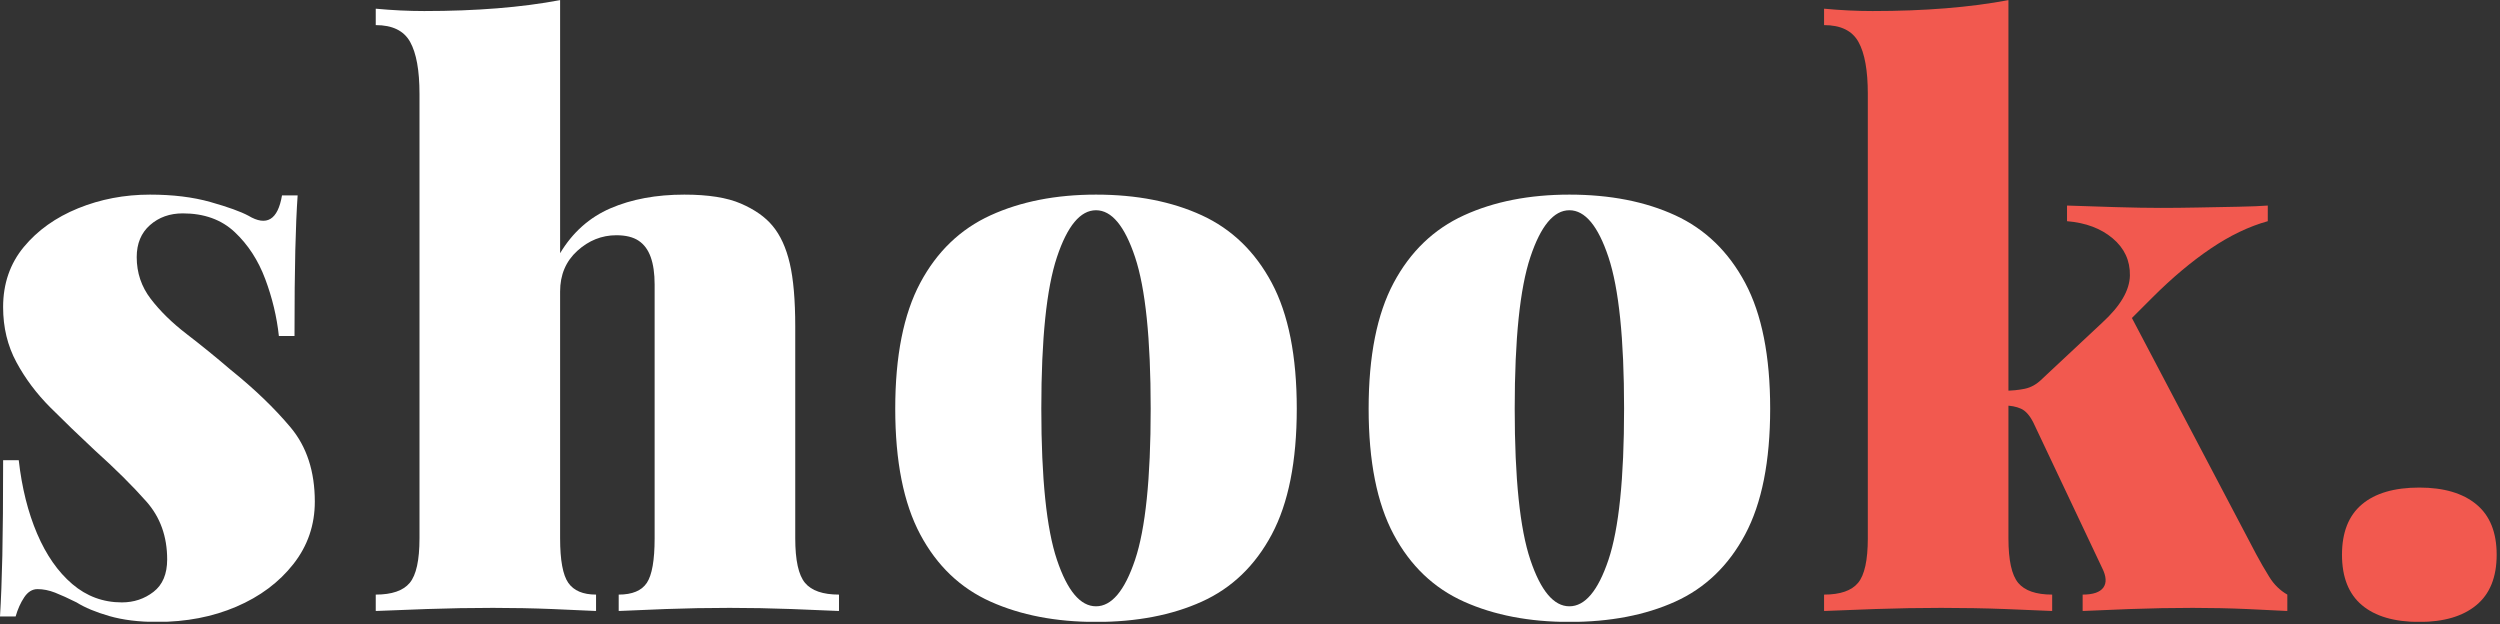 <?xml version="1.0" encoding="UTF-8"?>
<svg xmlns="http://www.w3.org/2000/svg" xmlns:xlink="http://www.w3.org/1999/xlink" width="961" zoomAndPan="magnify" viewBox="0 0 720.75 180" height="240" preserveAspectRatio="xMidYMid meet" version="1.0">
  <rect x="0" y="0" width="720.75" height="180" fill="#333333" stroke="none"/>
  <defs>
    <clipPath id="c422fe23bc">
      <path d="M 0 56.109 L 90.762 56.109 L 90.762 179.359 L 0 179.359 Z M 0 56.109 " clip-rule="nonzero"></path>
    </clipPath>
    <clipPath id="d0ed85bf32">
      <path d="M 43.242 56.109 C 49.848 56.109 55.664 56.824 60.695 58.25 C 65.727 59.676 69.367 60.988 71.617 62.191 C 76.875 65.344 80.102 63.391 81.301 56.336 L 85.809 56.336 C 85.508 60.691 85.281 65.98 85.133 72.215 C 84.98 78.445 84.906 86.664 84.906 96.875 L 80.402 96.875 C 79.801 91.32 78.488 85.84 76.461 80.434 C 74.434 75.027 71.508 70.523 67.676 66.918 C 63.848 63.316 58.855 61.516 52.699 61.516 C 48.945 61.516 45.793 62.641 43.242 64.895 C 40.691 67.145 39.414 70.223 39.414 74.129 C 39.414 78.633 40.762 82.648 43.469 86.176 C 46.172 89.703 49.621 93.082 53.828 96.312 C 58.031 99.539 62.234 102.953 66.438 106.559 C 73.344 112.113 79.125 117.668 83.781 123.223 C 88.434 128.781 90.762 135.91 90.762 144.621 C 90.762 151.375 88.699 157.383 84.566 162.637 C 80.438 167.891 74.961 171.984 68.129 174.91 C 61.297 177.84 53.676 179.305 45.27 179.305 C 40.012 179.305 35.434 178.738 31.527 177.613 C 27.625 176.488 24.473 175.176 22.07 173.672 C 19.668 172.473 17.605 171.535 15.879 170.859 C 14.152 170.184 12.461 169.844 10.809 169.844 C 9.309 169.844 8.031 170.633 6.98 172.207 C 5.93 173.785 5.105 175.625 4.504 177.727 L 0 177.727 C 0.301 172.922 0.523 167.066 0.676 160.16 C 0.824 153.254 0.902 144.094 0.902 132.684 L 5.406 132.684 C 6.305 140.641 8.07 147.699 10.699 153.855 C 13.328 160.012 16.703 164.852 20.832 168.379 C 24.961 171.906 29.73 173.672 35.133 173.672 C 38.586 173.672 41.629 172.66 44.254 170.633 C 46.883 168.605 48.195 165.488 48.195 161.285 C 48.195 154.68 46.207 149.125 42.227 144.621 C 38.246 140.113 33.258 135.16 27.25 129.754 C 22.746 125.551 18.504 121.461 14.523 117.48 C 10.547 113.504 7.281 109.148 4.73 104.418 C 2.176 99.688 0.898 94.398 0.898 88.543 C 0.898 81.785 2.891 76.004 6.867 71.199 C 10.848 66.395 16.066 62.68 22.523 60.051 C 28.977 57.426 35.883 56.109 43.242 56.109 Z M 43.242 56.109 " clip-rule="nonzero"></path>
    </clipPath>
    <clipPath id="c768739e31">
      <path d="M 108.328 0.031 L 241.883 0.031 L 241.883 176.25 L 108.328 176.25 Z M 108.328 0.031 " clip-rule="nonzero"></path>
    </clipPath>
    <clipPath id="46118ccfd0">
      <path d="M 161.48 0.031 L 161.48 73 C 165.082 66.996 169.926 62.68 176.008 60.051 C 182.086 57.426 189.184 56.109 197.289 56.109 C 204.195 56.109 209.641 56.973 213.617 58.699 C 217.598 60.426 220.637 62.566 222.738 65.117 C 224.992 67.82 226.641 71.426 227.691 75.93 C 228.746 80.434 229.27 86.516 229.27 94.172 L 229.27 155.203 C 229.27 161.512 230.207 165.789 232.086 168.043 C 233.961 170.293 237.227 171.422 241.883 171.422 L 241.883 176.148 C 238.879 176 234.336 175.812 228.258 175.586 C 222.176 175.359 216.207 175.25 210.352 175.25 C 204.047 175.25 197.891 175.363 191.883 175.586 C 185.879 175.812 181.375 176 178.371 176.148 L 178.371 171.422 C 182.273 171.422 184.977 170.293 186.48 168.043 C 187.98 165.789 188.73 161.512 188.73 155.203 L 188.73 82.008 C 188.73 78.855 188.355 76.23 187.605 74.129 C 186.855 72.027 185.691 70.449 184.113 69.398 C 182.539 68.348 180.398 67.82 177.695 67.82 C 173.492 67.82 169.738 69.324 166.434 72.324 C 163.133 75.328 161.48 79.23 161.48 84.039 L 161.48 155.203 C 161.48 161.512 162.27 165.789 163.844 168.043 C 165.422 170.293 168.086 171.422 171.84 171.422 L 171.84 176.148 C 168.988 176 164.781 175.812 159.227 175.586 C 153.672 175.363 147.969 175.25 142.113 175.25 C 135.805 175.25 129.426 175.363 122.969 175.586 C 116.512 175.812 111.633 176 108.328 176.148 L 108.328 171.422 C 112.984 171.422 116.25 170.293 118.125 168.043 C 120 165.789 120.941 161.512 120.941 155.203 L 120.941 27.059 C 120.941 20.301 120.039 15.309 118.238 12.078 C 116.438 8.852 113.133 7.238 108.328 7.238 L 108.328 2.508 C 113.133 2.957 117.789 3.184 122.293 3.184 C 129.801 3.184 136.82 2.922 143.348 2.395 C 149.883 1.871 155.926 1.082 161.48 0.031 Z M 161.48 0.031 " clip-rule="nonzero"></path>
    </clipPath>
    <clipPath id="4976777464">
      <path d="M 258.098 56.109 L 373.859 56.109 L 373.859 179.387 L 258.098 179.387 Z M 258.098 56.109 " clip-rule="nonzero"></path>
    </clipPath>
    <clipPath id="147a10934a">
      <path d="M 315.977 56.109 C 327.688 56.109 337.859 58.102 346.492 62.078 C 355.129 66.059 361.848 72.551 366.652 81.559 C 371.457 90.566 373.859 102.656 373.859 117.82 C 373.859 132.984 371.457 145.07 366.652 154.078 C 361.848 163.09 355.129 169.543 346.492 173.449 C 337.859 177.352 327.688 179.305 315.977 179.305 C 304.418 179.305 294.281 177.352 285.574 173.449 C 276.863 169.543 270.109 163.09 265.305 154.078 C 260.5 145.07 258.098 132.984 258.098 117.82 C 258.098 102.652 260.5 90.566 265.305 81.559 C 270.109 72.551 276.863 66.059 285.574 62.078 C 294.281 58.102 304.418 56.109 315.977 56.109 Z M 315.977 60.613 C 311.473 60.613 307.719 65.117 304.719 74.129 C 301.715 83.137 300.211 97.699 300.211 117.82 C 300.211 137.938 301.715 152.465 304.719 161.398 C 307.719 170.332 311.473 174.797 315.977 174.797 C 320.48 174.797 324.234 170.332 327.238 161.398 C 330.242 152.465 331.742 137.938 331.742 117.82 C 331.742 97.699 330.242 83.137 327.238 74.129 C 324.234 65.117 320.48 60.613 315.977 60.613 Z M 315.977 60.613 " clip-rule="nonzero"></path>
    </clipPath>
    <clipPath id="b2a708d7f1">
      <path d="M 394.578 56.109 L 510.34 56.109 L 510.34 179.387 L 394.578 179.387 Z M 394.578 56.109 " clip-rule="nonzero"></path>
    </clipPath>
    <clipPath id="034d2a8c58">
      <path d="M 452.457 56.109 C 464.168 56.109 474.34 58.102 482.977 62.078 C 491.609 66.059 498.328 72.551 503.133 81.559 C 507.938 90.566 510.34 102.656 510.34 117.82 C 510.34 132.984 507.938 145.07 503.133 154.078 C 498.328 163.09 491.609 169.543 482.977 173.449 C 474.344 177.352 464.168 179.305 452.457 179.305 C 440.898 179.305 430.762 177.352 422.055 173.449 C 413.344 169.543 406.59 163.09 401.785 154.078 C 396.98 145.07 394.578 132.984 394.578 117.82 C 394.578 102.652 396.98 90.566 401.785 81.559 C 406.59 72.551 413.344 66.059 422.055 62.078 C 430.762 58.102 440.898 56.109 452.457 56.109 Z M 452.457 60.613 C 447.953 60.613 444.199 65.117 441.199 74.129 C 438.195 83.137 436.691 97.699 436.691 117.82 C 436.691 137.938 438.195 152.465 441.199 161.398 C 444.199 170.332 447.953 174.797 452.457 174.797 C 456.965 174.797 460.715 170.332 463.719 161.398 C 466.723 152.465 468.223 137.938 468.223 117.82 C 468.223 97.699 466.723 83.137 463.719 74.129 C 460.715 65.117 456.965 60.613 452.457 60.613 Z M 452.457 60.613 " clip-rule="nonzero"></path>
    </clipPath>
    <clipPath id="f69d61ffa8">
      <path d="M 525.879 0.031 L 659.434 0.031 L 659.434 176.25 L 525.879 176.25 Z M 525.879 0.031 " clip-rule="nonzero"></path>
    </clipPath>
    <clipPath id="fed9ccb446">
      <path d="M 579.031 0.031 L 579.031 155.203 C 579.031 161.512 579.969 165.789 581.844 168.043 C 583.723 170.293 586.988 171.422 591.641 171.422 L 591.641 176.148 C 588.641 176 584.137 175.812 578.129 175.586 C 572.125 175.359 565.969 175.25 559.66 175.25 C 553.355 175.25 546.977 175.363 540.52 175.586 C 534.062 175.812 529.184 176 525.879 176.148 L 525.879 171.422 C 530.535 171.422 533.801 170.293 535.676 168.043 C 537.551 165.789 538.492 161.512 538.492 155.203 L 538.492 27.059 C 538.492 20.301 537.59 15.309 535.789 12.078 C 533.988 8.852 530.684 7.238 525.879 7.238 L 525.879 2.508 C 530.684 2.957 535.34 3.184 539.844 3.184 C 547.348 3.184 554.367 2.922 560.898 2.395 C 567.434 1.871 573.473 1.082 579.031 0.031 Z M 653.801 59.262 L 653.801 63.77 C 648.398 65.27 642.918 67.895 637.363 71.648 C 631.809 75.402 626.176 80.133 620.469 85.84 L 612.586 93.723 L 614.164 90.793 L 650.422 159.711 C 651.625 161.961 652.902 164.176 654.254 166.352 C 655.602 168.531 657.332 170.219 659.434 171.422 L 659.434 176.148 C 656.879 176 653.012 175.812 647.832 175.586 C 642.652 175.359 637.434 175.25 632.18 175.25 C 626.176 175.25 620.133 175.363 614.051 175.586 C 607.969 175.812 603.43 176 600.426 176.148 L 600.426 171.422 C 603.43 171.422 605.418 170.746 606.395 169.395 C 607.371 168.043 607.258 166.164 606.055 163.762 L 586.238 121.875 C 585.184 119.77 583.984 118.422 582.633 117.82 C 581.281 117.219 579.707 116.918 577.902 116.918 L 577.902 112.641 C 580.004 112.641 581.957 112.453 583.758 112.078 C 585.562 111.699 587.215 110.762 588.715 109.262 L 606.055 93.043 C 611.309 88.242 613.977 83.699 614.051 79.418 C 614.125 75.141 612.473 71.574 609.098 68.723 C 605.719 65.871 601.328 64.219 595.922 63.77 L 595.922 59.262 C 600.273 59.414 604.969 59.562 609.996 59.715 C 615.027 59.863 619.344 59.938 622.949 59.938 C 626.102 59.938 629.703 59.902 633.758 59.824 C 637.812 59.75 641.676 59.676 645.355 59.602 C 649.035 59.527 651.852 59.414 653.801 59.262 Z M 653.801 59.262 " clip-rule="nonzero"></path>
    </clipPath>
    <clipPath id="30eb45f138">
      <path d="M 675.195 140.566 L 719.789 140.566 L 719.789 179.383 L 675.195 179.383 Z M 675.195 140.566 " clip-rule="nonzero"></path>
    </clipPath>
    <clipPath id="24d3e6e421">
      <path d="M 697.492 140.566 C 704.551 140.566 710.031 142.18 713.934 145.41 C 717.84 148.637 719.789 153.48 719.789 159.934 C 719.789 166.391 717.84 171.234 713.934 174.461 C 710.031 177.688 704.551 179.305 697.492 179.305 C 690.285 179.305 684.77 177.688 680.941 174.461 C 677.113 171.234 675.195 166.391 675.195 159.934 C 675.195 153.48 677.113 148.637 680.941 145.41 C 684.77 142.18 690.285 140.566 697.492 140.566 Z M 697.492 140.566 " clip-rule="nonzero"></path>
    </clipPath>
  </defs>
  <g clip-path="url(#c422fe23bc)">
    <g clip-path="url(#d0ed85bf32)">
      <path fill="#ffffff" d="M 0 56.109 L 90.762 56.109 L 90.762 179.246 L 0 179.246 Z M 0 56.109 " fill-opacity="1" fill-rule="nonzero"></path>
    </g>
  </g>
  <g clip-path="url(#c768739e31)">
    <g clip-path="url(#46118ccfd0)">
      <path fill="#ffffff" d="M 108.328 0.031 L 241.883 0.031 L 241.883 176.137 L 108.328 176.137 Z M 108.328 0.031 " fill-opacity="1" fill-rule="nonzero"></path>
    </g>
  </g>
  <g clip-path="url(#4976777464)">
    <g clip-path="url(#147a10934a)">
      <path fill="#ffffff" d="M 258.098 56.109 L 373.859 56.109 L 373.859 179.273 L 258.098 179.273 Z M 258.098 56.109 " fill-opacity="1" fill-rule="nonzero"></path>
    </g>
  </g>
  <g clip-path="url(#b2a708d7f1)">
    <g clip-path="url(#034d2a8c58)">
      <path fill="#ffffff" d="M 394.578 56.109 L 510.34 56.109 L 510.34 179.273 L 394.578 179.273 Z M 394.578 56.109 " fill-opacity="1" fill-rule="nonzero"></path>
    </g>
  </g>
  <g clip-path="url(#f69d61ffa8)">
    <g clip-path="url(#fed9ccb446)">
      <path fill="#f2594f" d="M 525.879 0.031 L 659.434 0.031 L 659.434 176.137 L 525.879 176.137 Z M 525.879 0.031 " fill-opacity="1" fill-rule="nonzero"></path>
    </g>
  </g>
  <g clip-path="url(#30eb45f138)">
    <g clip-path="url(#24d3e6e421)">
      <path fill="#f2594f" d="M 675.195 140.566 L 719.789 140.566 L 719.789 179.266 L 675.195 179.266 Z M 675.195 140.566 " fill-opacity="1" fill-rule="nonzero"></path>
    </g>
  </g>
</svg>
